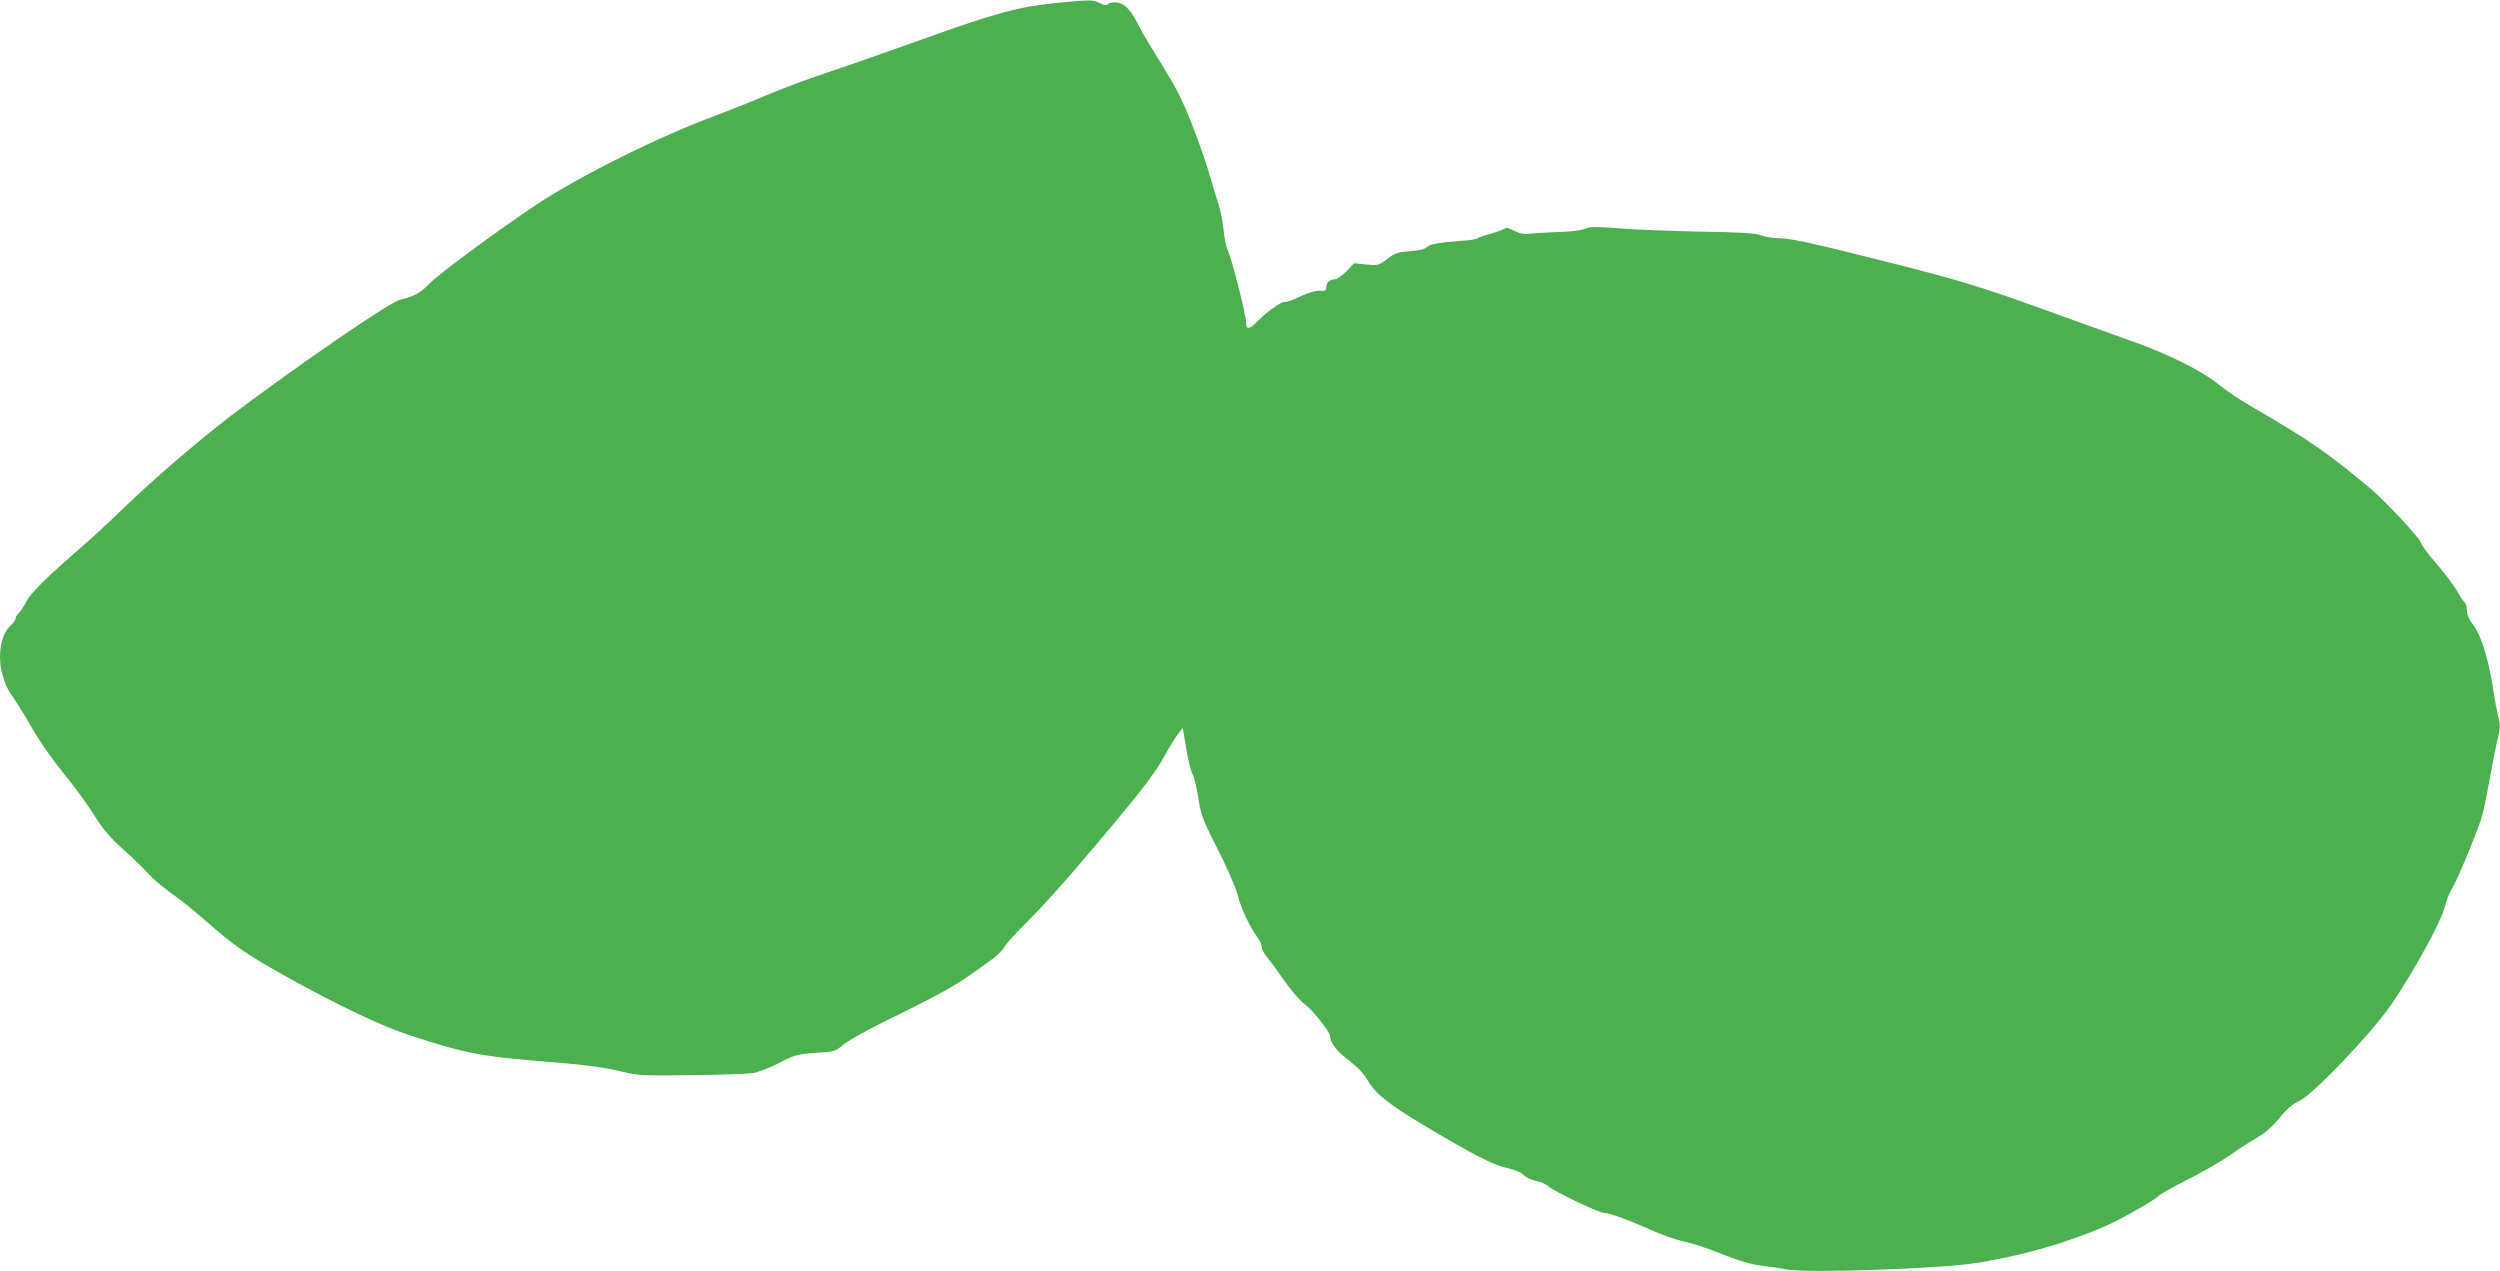 <?xml version="1.0" standalone="no"?>
<!DOCTYPE svg PUBLIC "-//W3C//DTD SVG 20010904//EN"
 "http://www.w3.org/TR/2001/REC-SVG-20010904/DTD/svg10.dtd">
<svg version="1.0" xmlns="http://www.w3.org/2000/svg"
 width="1280pt" height="651pt" viewBox="0 0 1280 651"
 preserveAspectRatio="xMidYMid meet">
<g transform="translate(0,651) scale(0.1,-0.1)"
fill="#4caf50" stroke="none">
<path d="M5400 6494 c-189 -20 -297 -49 -680 -186 -184 -66 -407 -144 -495
-173 -88 -29 -218 -78 -290 -108 -71 -31 -193 -79 -269 -108 -289 -106 -708
-315 -926 -461 -214 -144 -486 -345 -540 -399 -51 -52 -80 -67 -150 -83 -51
-11 -507 -323 -855 -585 -154 -116 -395 -322 -545 -466 -74 -72 -171 -162
-215 -200 -200 -174 -278 -251 -300 -295 -13 -26 -31 -52 -39 -59 -9 -8 -16
-20 -16 -27 0 -8 -11 -24 -24 -35 -54 -47 -72 -165 -40 -264 19 -57 17 -55 65
-126 20 -30 62 -99 93 -154 32 -55 100 -152 152 -215 52 -63 121 -158 154
-210 45 -73 81 -116 152 -180 51 -46 111 -103 132 -128 22 -24 74 -68 115 -97
42 -29 119 -91 171 -137 154 -135 206 -171 426 -294 242 -135 479 -248 614
-292 308 -101 365 -111 805 -146 114 -10 216 -24 278 -40 94 -23 107 -24 367
-21 148 2 290 7 315 11 25 3 85 27 133 51 81 42 94 46 188 52 97 7 104 9 140
41 22 19 111 69 199 113 356 176 377 188 577 335 20 15 44 41 53 57 10 17 61
73 114 125 53 52 160 169 238 260 320 375 411 490 461 582 28 51 62 106 75
122 l23 29 17 -103 c9 -57 24 -117 33 -134 9 -17 22 -73 30 -125 13 -85 23
-110 100 -262 47 -93 92 -195 100 -228 15 -65 62 -166 100 -217 13 -17 24 -40
24 -52 0 -12 13 -36 28 -54 16 -18 56 -73 89 -121 34 -48 79 -101 100 -116 43
-31 133 -144 133 -167 0 -33 34 -76 97 -124 42 -32 77 -68 94 -99 40 -69 107
-124 282 -228 255 -153 367 -210 432 -223 38 -8 70 -21 86 -36 14 -14 43 -27
65 -31 21 -3 50 -16 64 -28 28 -26 257 -135 283 -135 27 0 134 -39 239 -87 53
-24 129 -51 168 -59 39 -8 128 -37 197 -65 87 -35 150 -53 202 -59 42 -5 99
-14 126 -19 100 -21 798 3 985 34 240 40 460 104 658 191 76 34 247 131 263
150 7 9 72 45 143 81 72 36 172 93 221 127 50 35 116 77 147 95 37 21 74 54
107 95 37 46 66 71 103 89 71 33 366 342 468 489 110 159 255 422 275 498 9
36 27 81 39 100 23 35 111 245 147 349 11 30 30 120 44 200 14 80 33 176 42
213 14 57 15 76 5 115 -7 27 -17 77 -22 113 -24 168 -64 304 -106 359 -23 29
-34 55 -34 77 0 18 -5 36 -10 39 -6 4 -24 31 -41 61 -17 29 -63 91 -104 137
-40 46 -76 94 -80 108 -9 28 -182 214 -260 279 -227 189 -301 240 -615 423
-52 30 -126 80 -165 112 -87 70 -265 158 -456 224 -79 28 -274 98 -434 156
-345 125 -446 155 -923 274 -267 67 -379 91 -426 91 -35 0 -79 7 -99 15 -27
11 -99 16 -309 19 -150 3 -338 10 -418 17 -119 9 -150 9 -175 -2 -16 -8 -68
-15 -115 -16 -47 -1 -113 -5 -146 -8 -51 -6 -68 -3 -102 14 -23 12 -43 17 -46
12 -3 -4 -34 -16 -68 -26 -35 -9 -67 -21 -73 -25 -5 -5 -44 -11 -85 -13 -116
-9 -164 -18 -176 -33 -7 -9 -39 -17 -85 -20 -63 -5 -78 -10 -117 -40 -43 -33
-48 -34 -107 -28 l-62 6 -39 -41 c-22 -22 -48 -41 -59 -41 -26 0 -45 -18 -45
-43 0 -15 -6 -18 -32 -16 -21 2 -58 -9 -101 -29 -37 -18 -72 -30 -76 -28 -12
8 -91 -46 -136 -93 -46 -48 -65 -52 -65 -13 0 39 -74 331 -93 367 -8 17 -18
64 -22 105 -4 41 -15 100 -25 130 -10 30 -30 96 -44 145 -13 50 -53 165 -88
255 -51 132 -82 194 -154 310 -50 80 -104 170 -119 200 -43 86 -71 118 -110
126 -22 4 -41 2 -49 -5 -11 -10 -21 -9 -45 3 -35 18 -49 18 -231 0z"/>
</g>
</svg>
